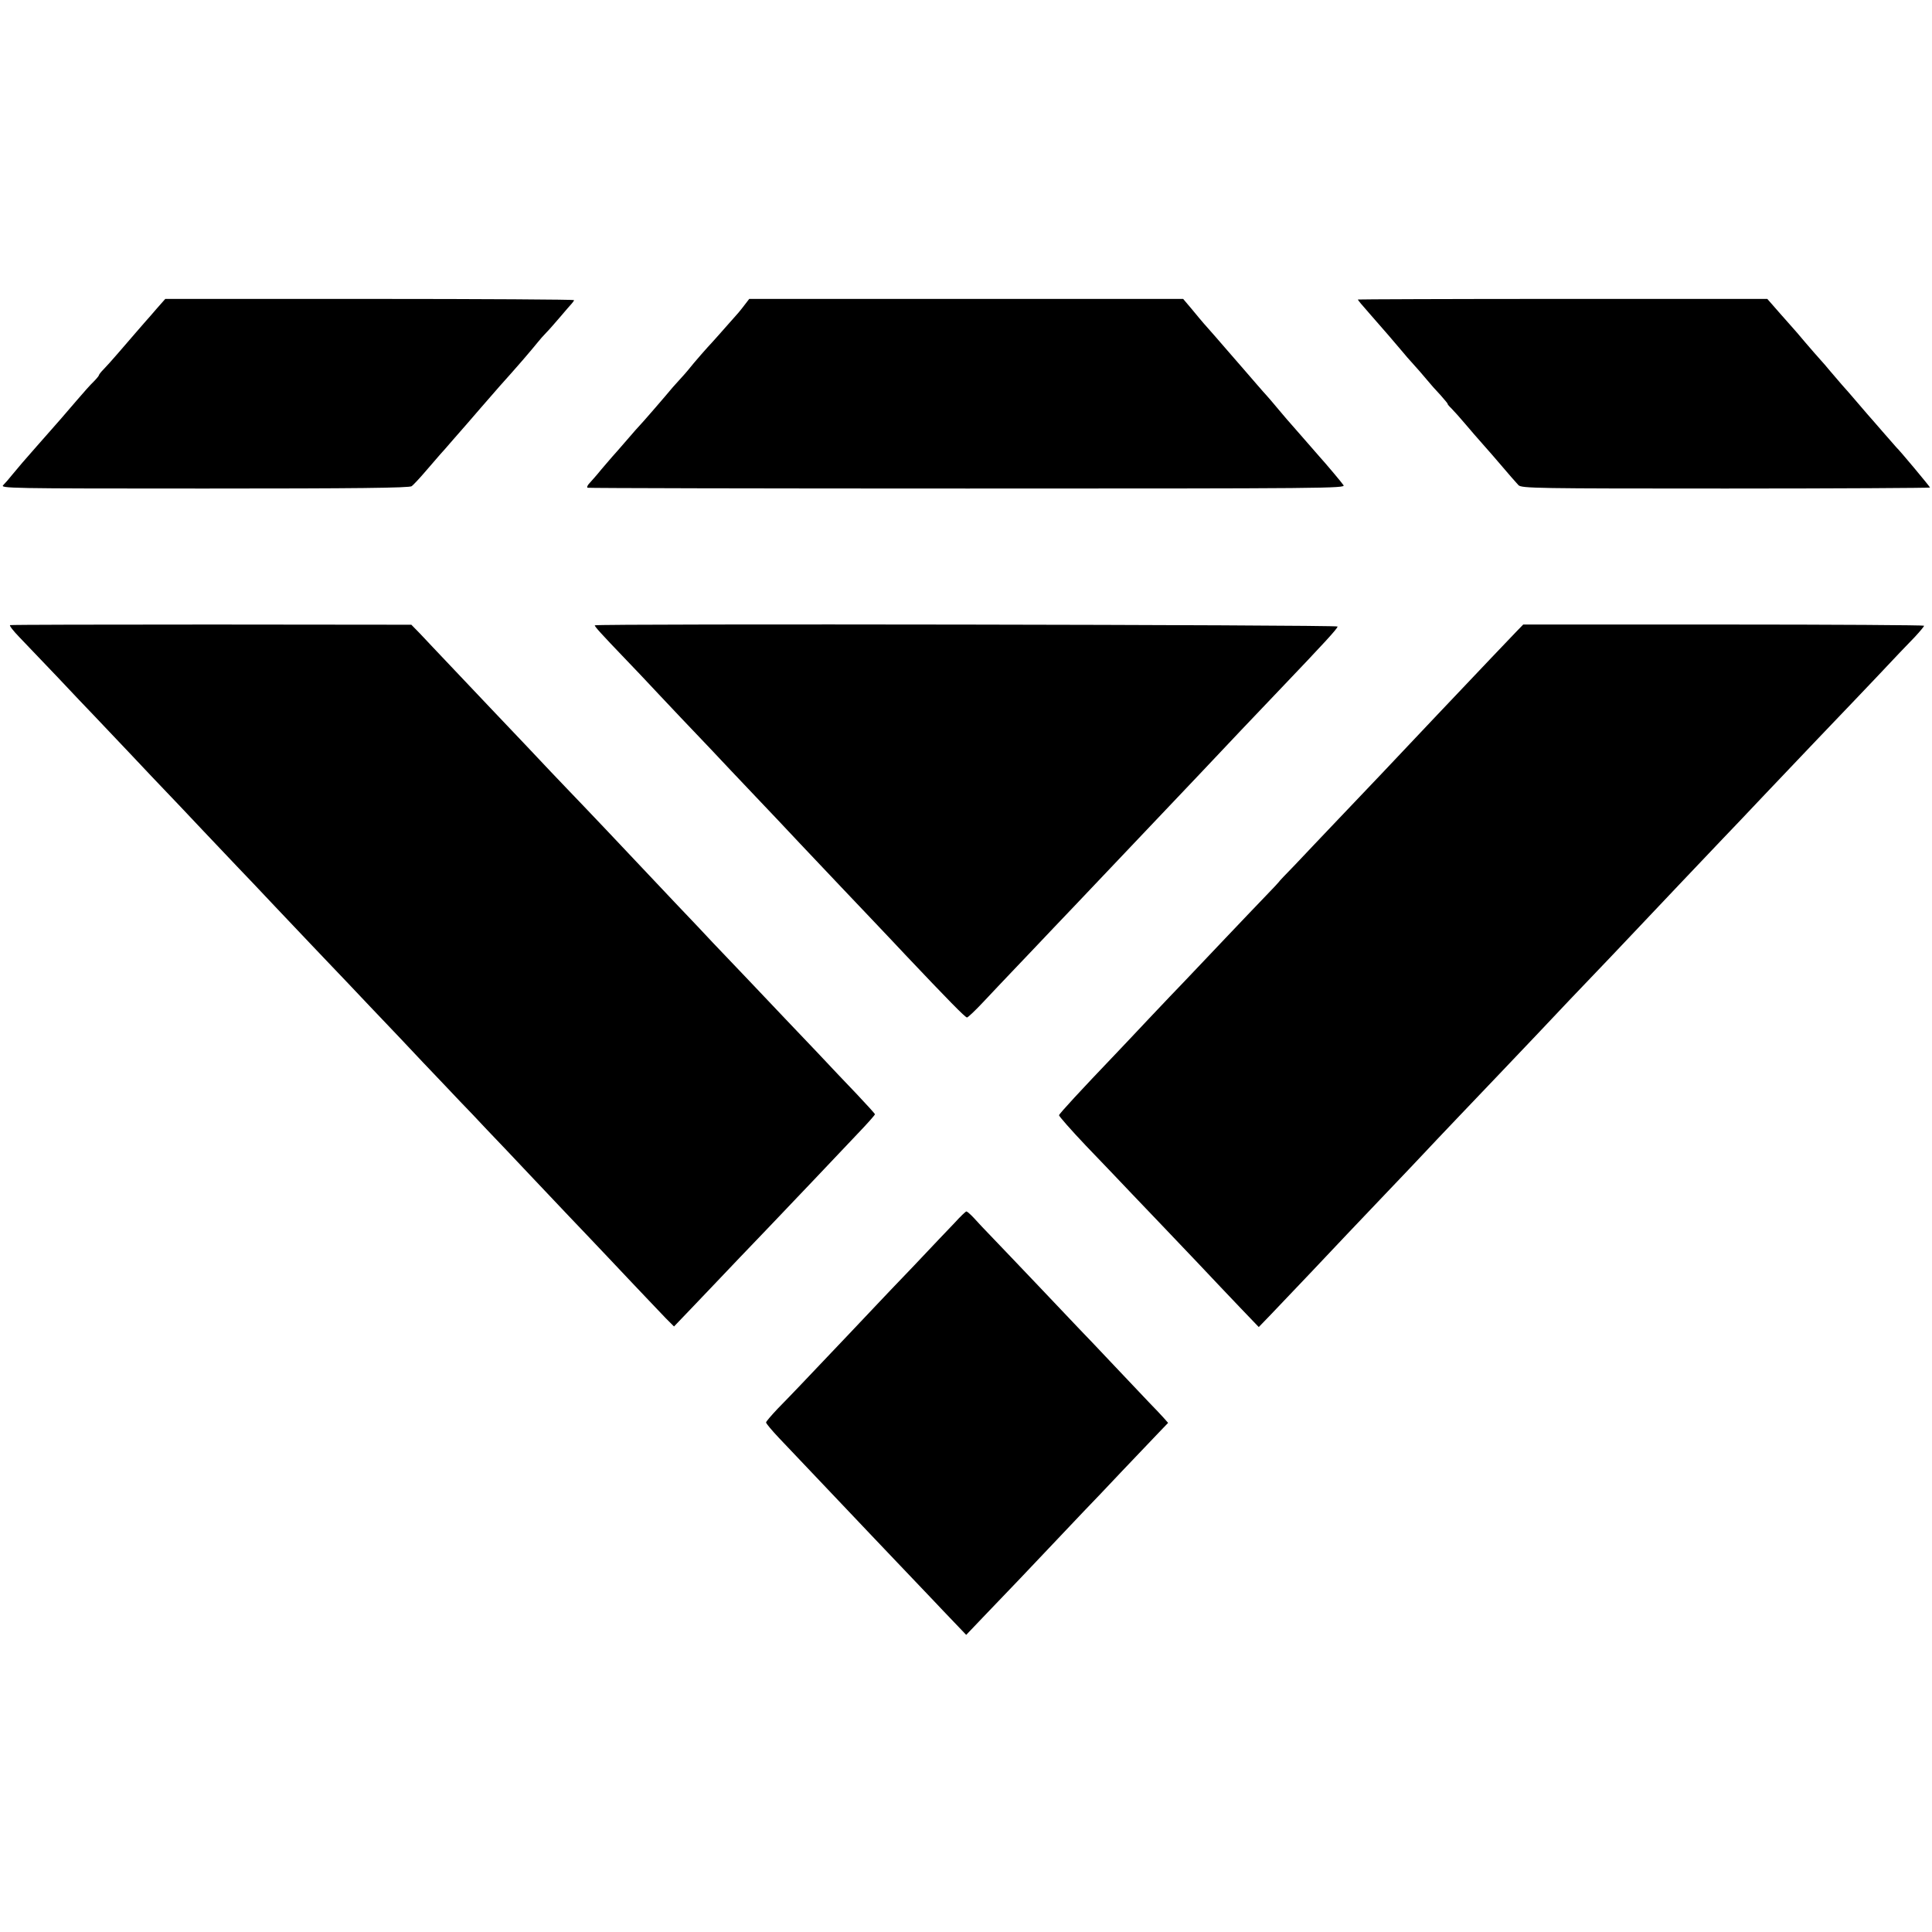 <?xml version="1.0" standalone="no"?>
<!DOCTYPE svg PUBLIC "-//W3C//DTD SVG 20010904//EN"
 "http://www.w3.org/TR/2001/REC-SVG-20010904/DTD/svg10.dtd">
<svg version="1.0" xmlns="http://www.w3.org/2000/svg"
 width="976pt" height="976pt" viewBox="0 0 976 976"
 preserveAspectRatio="xMidYMid meet">
<g transform="translate(0,976) scale(0.1,-0.1)"
fill="#000000" stroke="none">
<path d="M790 8199 c-25 -29 -49 -57 -55 -63 -12 -14 -62 -71 -135 -156 -30
-35 -65 -74 -77 -86 -13 -13 -23 -26 -23 -29 0 -3 -12 -18 -27 -33 -16 -15
-53 -57 -83 -92 -57 -67 -104 -121 -205 -235 -68 -77 -84 -96 -123 -143 -15
-19 -35 -42 -45 -52 -18 -17 18 -18 1015 -18 759 0 1038 3 1048 12 8 6 42 42
75 81 33 38 65 75 70 81 6 6 35 39 65 74 30 34 62 71 70 80 8 9 40 46 70 81
30 35 73 84 95 109 57 64 55 61 115 130 30 35 64 75 75 89 11 14 31 37 45 51
14 14 45 50 70 79 25 30 51 59 58 67 6 7 12 15 12 18 0 3 -465 6 -1032 6
l-1033 0 -45 -51z"/>
<path d="M3765 8224 c-10 -14 -26 -33 -34 -43 -92 -104 -126 -143 -157 -176
-20 -22 -50 -57 -68 -78 -17 -21 -44 -54 -61 -72 -16 -18 -37 -41 -46 -51 -38
-46 -162 -189 -168 -194 -3 -3 -33 -36 -66 -75 -33 -38 -65 -75 -71 -81 -5 -6
-30 -35 -55 -64 -24 -30 -52 -61 -61 -71 -10 -10 -14 -20 -10 -23 4 -2 868 -4
1919 -4 1821 0 1912 1 1900 17 -10 15 -92 112 -122 145 -5 6 -39 45 -75 86
-36 41 -67 77 -70 80 -3 3 -30 34 -60 70 -30 36 -59 70 -65 76 -9 9 -69 79
-122 140 -10 12 -43 50 -73 84 -51 59 -70 81 -118 135 -10 11 -37 44 -61 73
l-44 52 -1096 0 -1096 0 -20 -26z"/>
<path d="M6860 8247 c0 -4 17 -24 68 -82 40 -45 136 -156 158 -183 10 -13 35
-41 54 -62 19 -21 49 -55 67 -77 17 -21 49 -57 71 -80 21 -24 37 -43 35 -43
-2 0 6 -11 19 -23 13 -13 46 -50 73 -82 28 -33 59 -69 70 -81 11 -12 40 -45
65 -74 95 -111 116 -135 131 -151 16 -16 93 -17 1048 -17 567 0 1031 3 1031 5
0 4 -155 190 -170 203 -3 3 -34 39 -70 80 -36 41 -69 80 -75 86 -5 6 -30 35
-55 64 -25 29 -58 68 -75 86 -16 19 -43 50 -60 70 -16 20 -39 46 -50 58 -11
12 -45 51 -75 86 -30 36 -57 67 -60 70 -3 3 -34 38 -69 78 l-63 72 -1034 0
c-569 0 -1034 -2 -1034 -3z"/>
<path d="M51 6602 c-5 -2 16 -29 47 -61 31 -32 118 -123 192 -201 74 -79 158
-167 185 -195 28 -29 111 -117 185 -195 74 -79 155 -164 180 -190 25 -26 106
-111 180 -190 74 -78 158 -166 185 -195 28 -29 111 -116 185 -195 74 -78 158
-166 185 -195 28 -29 109 -115 182 -191 72 -76 155 -164 185 -195 29 -30 116
-122 193 -204 77 -81 163 -171 190 -200 28 -28 88 -92 135 -142 47 -49 147
-154 222 -234 75 -79 163 -172 195 -206 32 -33 119 -125 193 -203 74 -79 161
-170 193 -204 31 -33 76 -80 99 -104 l43 -43 90 94 c49 52 158 165 240 252 83
86 173 181 200 209 28 29 107 113 178 187 70 74 168 177 217 229 50 52 90 97
90 101 0 3 -42 49 -92 102 -51 53 -140 147 -198 209 -58 61 -130 137 -160 168
-30 32 -113 119 -185 195 -71 75 -154 162 -184 193 -29 32 -115 122 -191 202
-76 80 -152 161 -170 180 -38 41 -289 306 -375 395 -33 34 -123 129 -200 211
-77 81 -162 171 -190 200 -27 29 -108 114 -180 190 -71 75 -150 158 -173 183
l-44 45 -1009 1 c-555 0 -1013 -1 -1018 -3z"/>
<path d="M3005 6601 c-4 -3 35 -46 155 -171 30 -31 110 -115 176 -186 67 -71
148 -157 180 -190 33 -34 111 -117 174 -184 63 -67 138 -145 165 -174 28 -29
111 -117 186 -197 214 -226 226 -239 364 -384 72 -76 148 -156 170 -180 214
-226 301 -315 310 -315 5 0 44 37 85 81 41 44 104 110 140 148 36 37 130 137
210 221 80 84 168 176 195 205 56 59 342 360 542 571 86 92 351 371 403 425
233 244 298 315 297 324 -2 9 -3743 15 -3752 6z"/>
<path d="M7660 6569 c-19 -20 -75 -79 -125 -131 -202 -213 -393 -414 -433
-457 -24 -25 -78 -82 -120 -127 -42 -44 -140 -147 -217 -228 -77 -81 -177
-186 -222 -234 -46 -47 -83 -86 -83 -88 0 -1 -28 -31 -62 -66 -35 -36 -128
-134 -208 -218 -80 -84 -172 -181 -205 -216 -33 -34 -114 -119 -180 -189 -66
-70 -142 -151 -170 -180 -173 -181 -284 -301 -285 -309 -1 -4 60 -74 136 -154
77 -80 182 -190 234 -245 52 -55 120 -125 150 -157 30 -31 111 -117 180 -189
69 -73 166 -176 217 -229 l92 -96 58 60 c91 95 333 350 388 409 28 29 116 122
196 206 81 85 166 174 189 199 50 54 300 316 385 405 33 35 121 127 195 205
148 157 149 158 367 386 83 87 172 182 198 209 44 47 236 249 370 390 33 34
128 134 210 221 245 258 297 312 360 378 33 34 125 131 205 215 80 85 166 176
193 203 26 28 47 53 47 57 0 3 -456 6 -1012 6 l-1013 0 -35 -36z"/>
<path d="M4822 3582 c-30 -31 -122 -128 -205 -216 -84 -87 -167 -175 -186
-195 -29 -31 -209 -221 -389 -410 -30 -31 -80 -84 -113 -117 -32 -34 -59 -65
-59 -70 0 -5 30 -41 66 -79 157 -165 332 -350 374 -394 25 -26 119 -126 210
-221 91 -95 181 -190 200 -210 19 -20 63 -67 98 -103 l63 -66 83 87 c185 193
213 222 329 345 67 71 149 157 182 192 33 34 121 126 195 205 74 78 157 165
183 192 l48 50 -23 26 c-13 14 -45 49 -73 77 -27 29 -108 114 -180 190 -71 75
-150 159 -175 184 -25 26 -117 123 -205 216 -88 93 -191 200 -228 239 -38 39
-82 86 -98 104 -16 17 -33 32 -37 32 -4 0 -31 -26 -60 -58z"/>
</g>
</svg>
